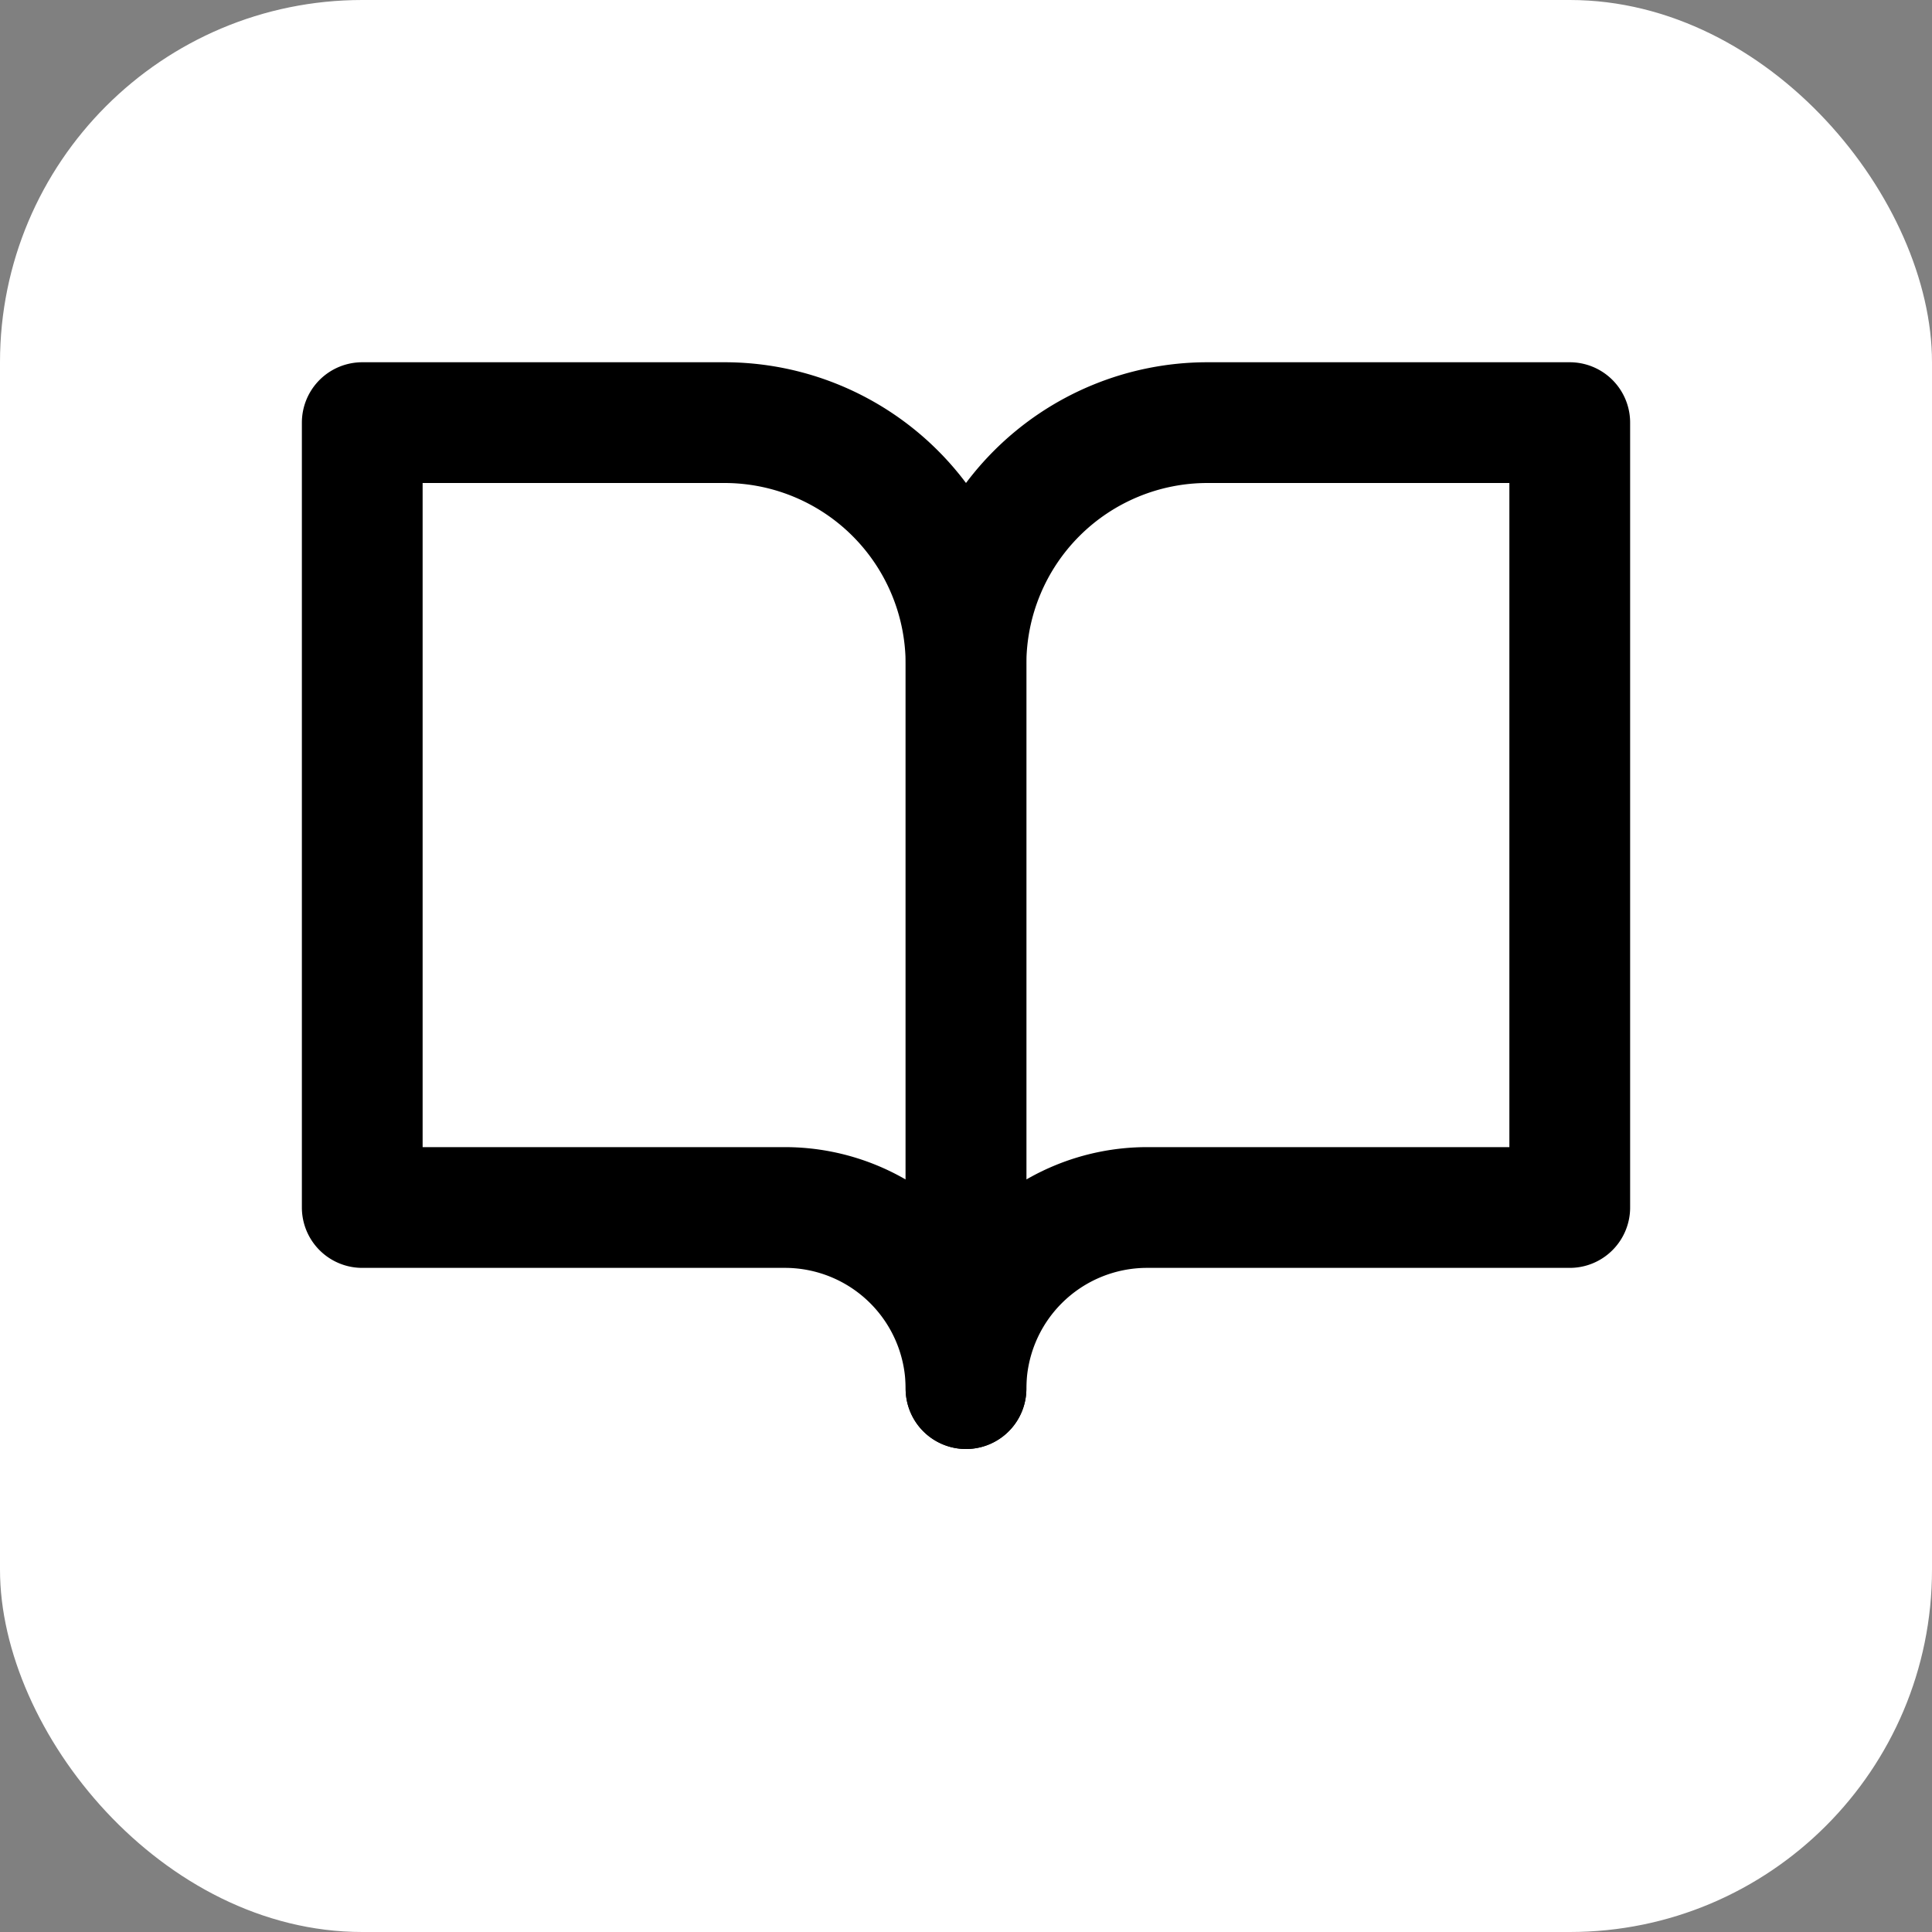 <svg xmlns="http://www.w3.org/2000/svg" width="32" height="32" viewBox="0 0 32 32">
  <rect x="0" y="0" width="32" height="32" fill="#808080" stroke="none"/>
  <!-- White square background -->
  <rect width="32" height="32" rx="6" fill="white"/>
  
  <!-- Book icon centered in the square -->
  <g transform="translate(4, 4)" fill="none" stroke="currentColor" stroke-linecap="round" stroke-linejoin="round" stroke-width="2">
    <path d="M2 3h6a4 4 0 0 1 4 4v12a3 3 0 0 0-3-3H2z"/>
    <path d="M22 3h-6a4 4 0 0 0-4 4v12a3 3 0 0 1 3-3h7z"/>
  </g>
</svg>